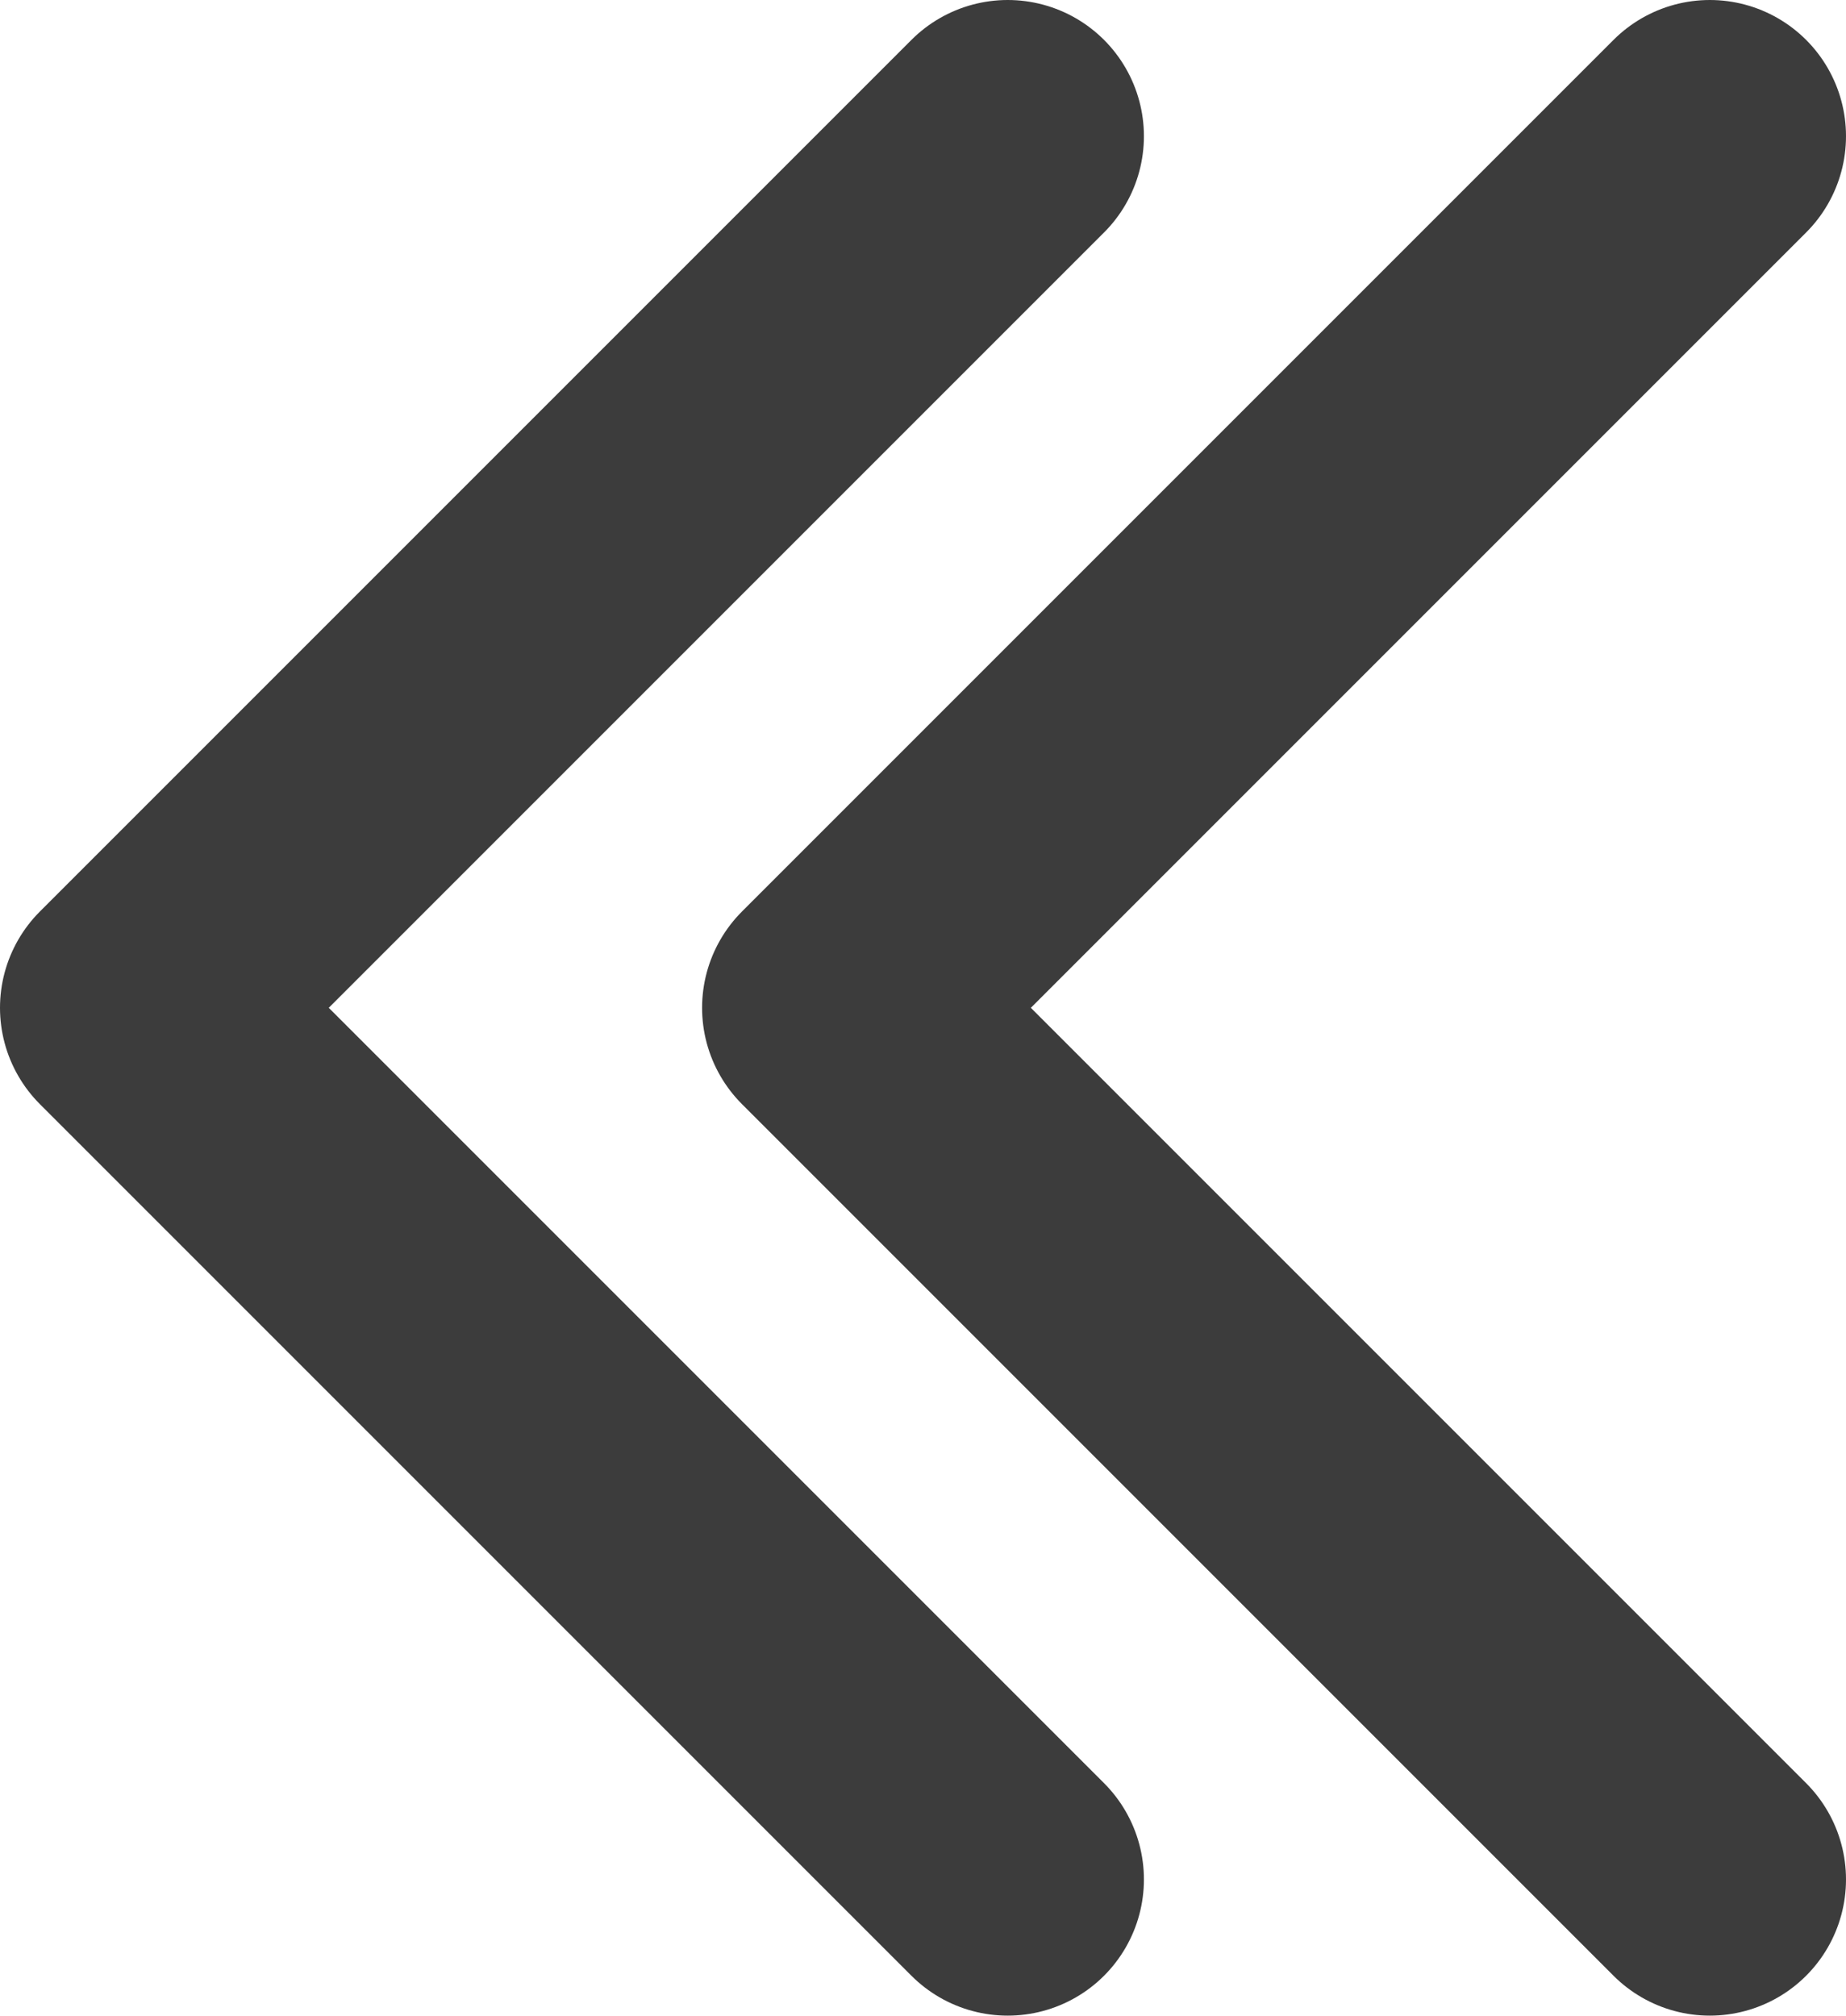 <?xml version="1.0" encoding="utf-8"?>
<!-- Generator: Adobe Illustrator 25.2.2, SVG Export Plug-In . SVG Version: 6.00 Build 0)  -->
<svg version="1.1" id="Layer_1" xmlns="http://www.w3.org/2000/svg" xmlns:xlink="http://www.w3.org/1999/xlink" x="0px" y="0px"
	 viewBox="0 0 61 66.6" style="enable-background:new 0 0 61 66.6;" xml:space="preserve">
<style type="text/css">
	.st0{fill:none;stroke:#3C3C3C;stroke-width:9;stroke-linecap:round;stroke-linejoin:round;stroke-miterlimit:10;}
</style>
<g>
	<polyline class="st0" points="56.5,62.1 27.7,33.3 56.5,4.5 	"/>
	<polyline class="st0" points="33.3,62.1 4.5,33.3 33.3,4.5 	"/>
</g>
</svg>
